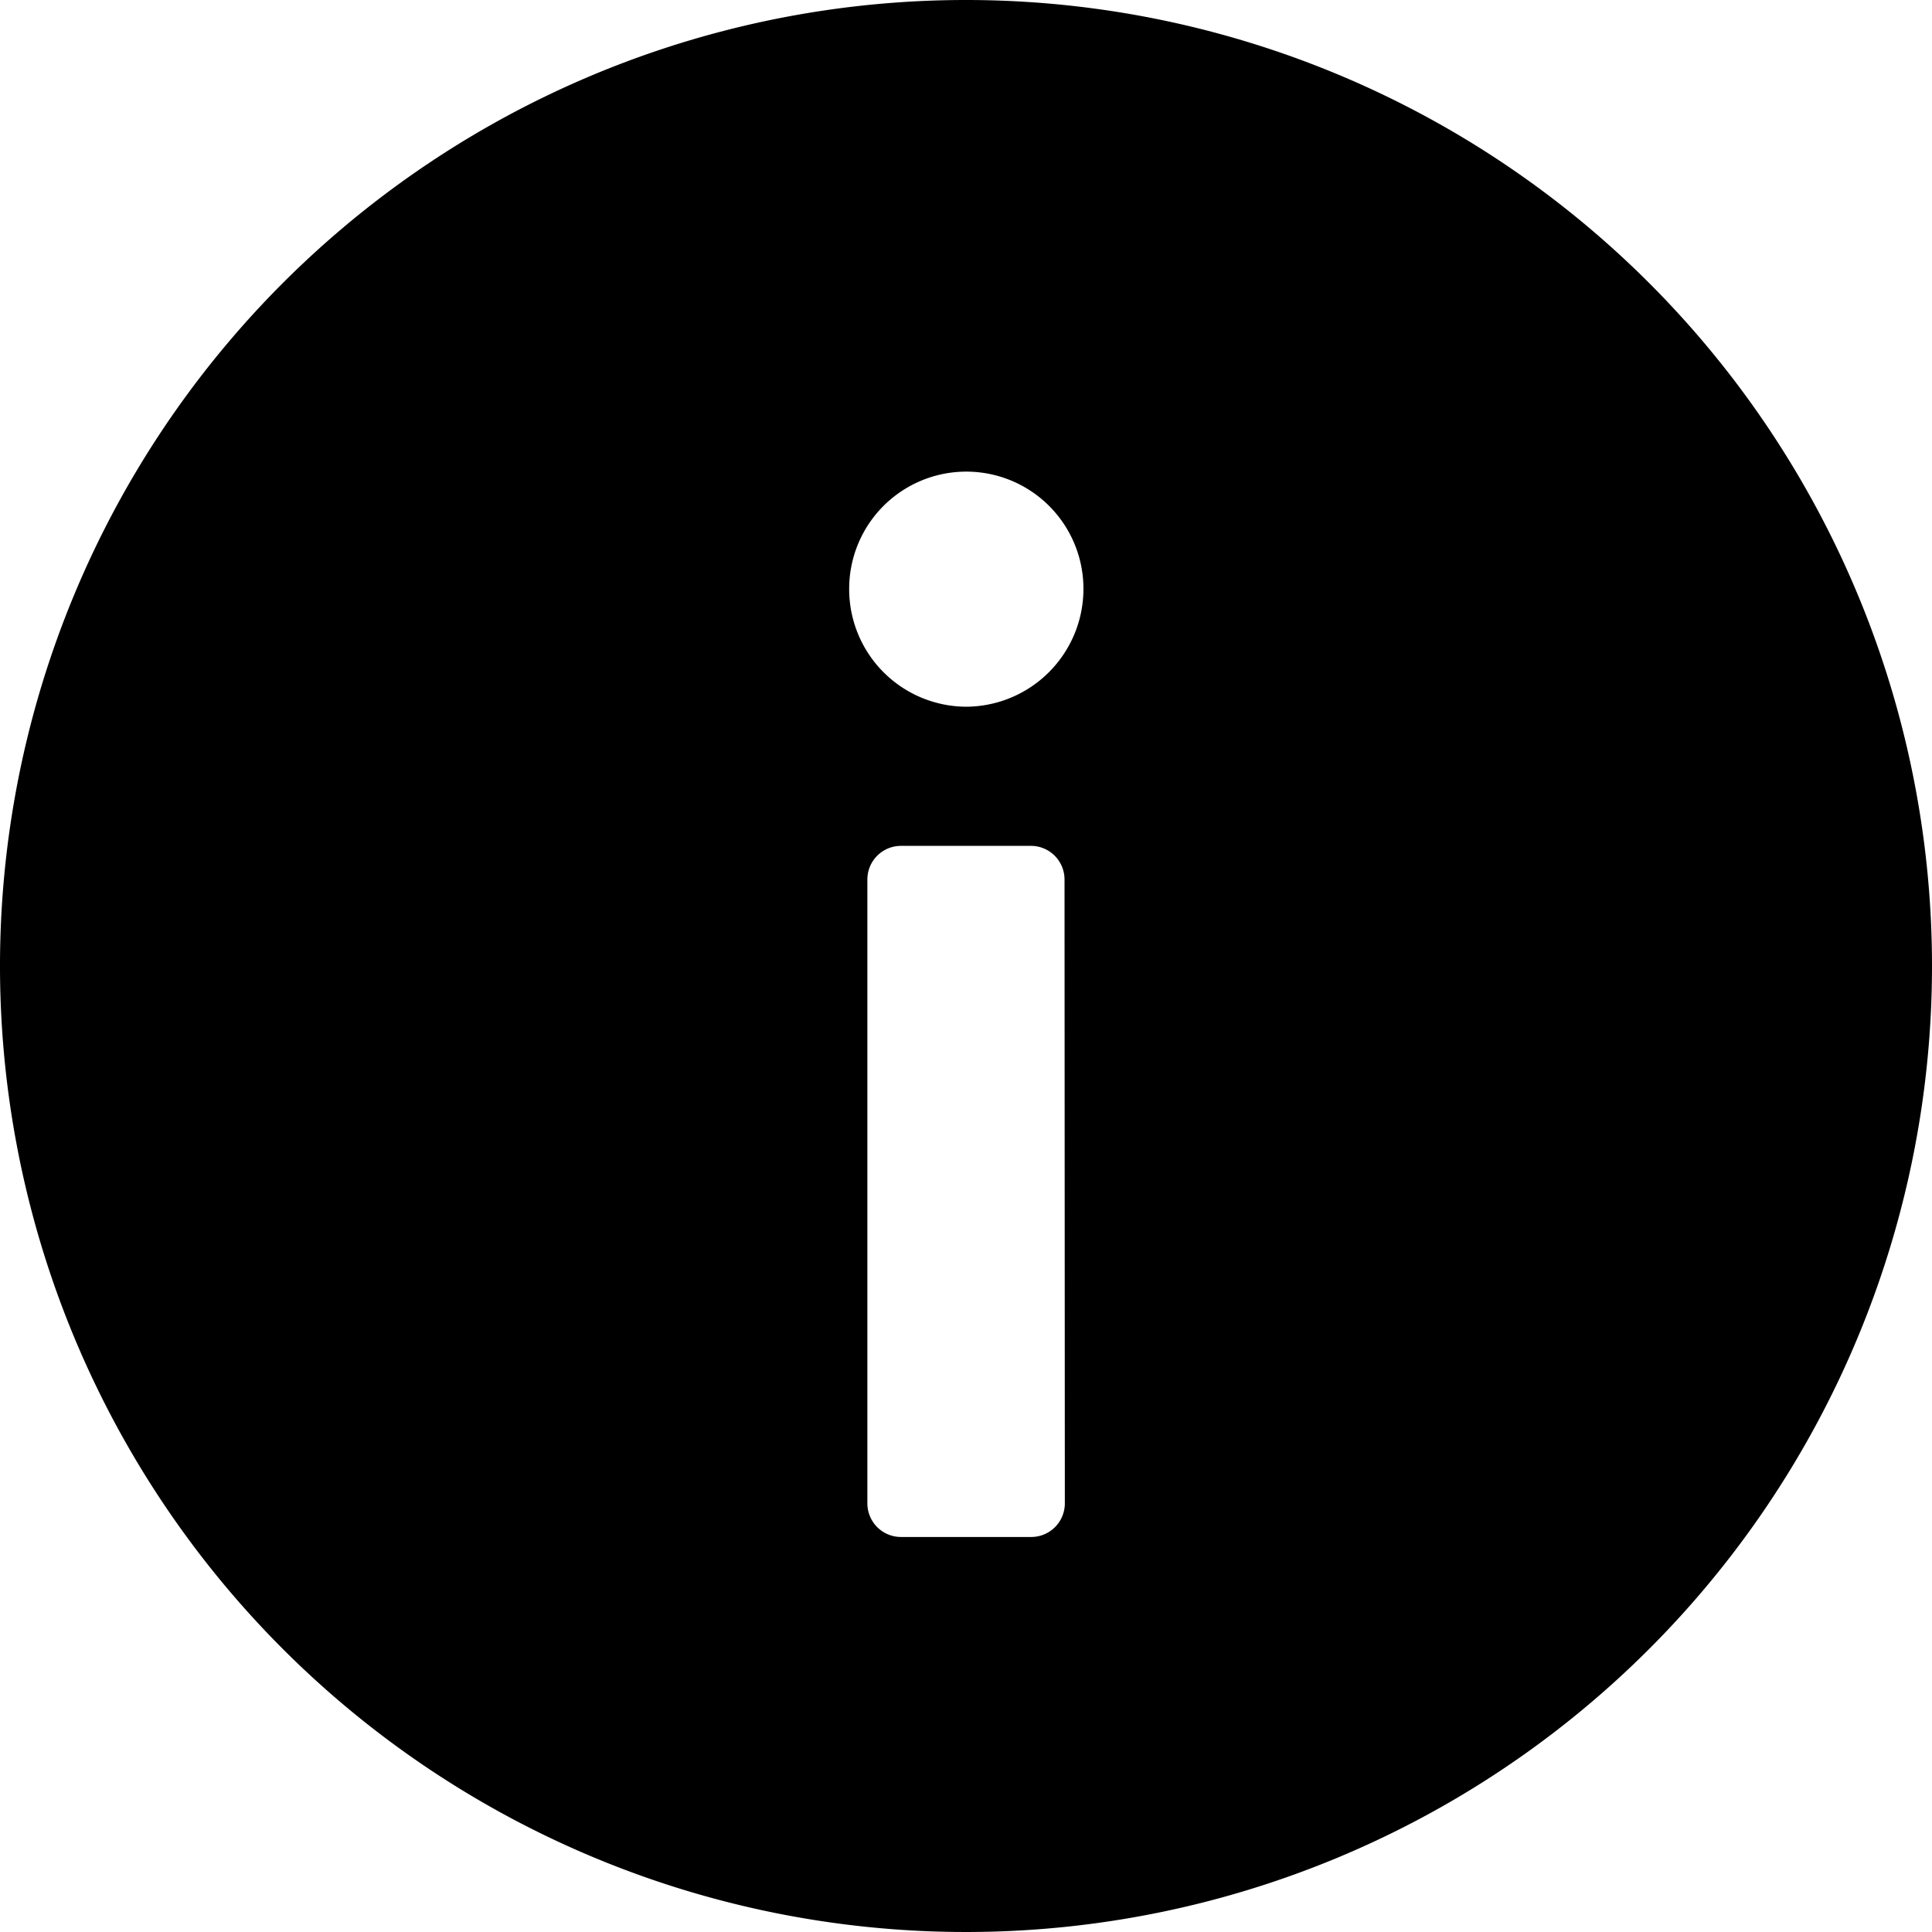 <svg xmlns="http://www.w3.org/2000/svg" width="18.688" height="18.688" viewBox="0 0 18.688 18.688">
  <path id="info" d="M13.844,4.5a9.344,9.344,0,1,0,9.344,9.344A9.344,9.344,0,0,0,13.844,4.5ZM14.8,19.042a.325.325,0,0,1-.325.325H13.215a.325.325,0,0,1-.325-.325V13.007a.325.325,0,0,1,.325-.325h1.257a.325.325,0,0,1,.325.325Zm-.961-7.706a1.137,1.137,0,0,1-1.125-1.141,1.133,1.133,0,0,1,2.266,0,1.14,1.14,0,0,1-1.141,1.141Z" transform="translate(-4.5 -4.5)" fill="#000"/>
</svg>
